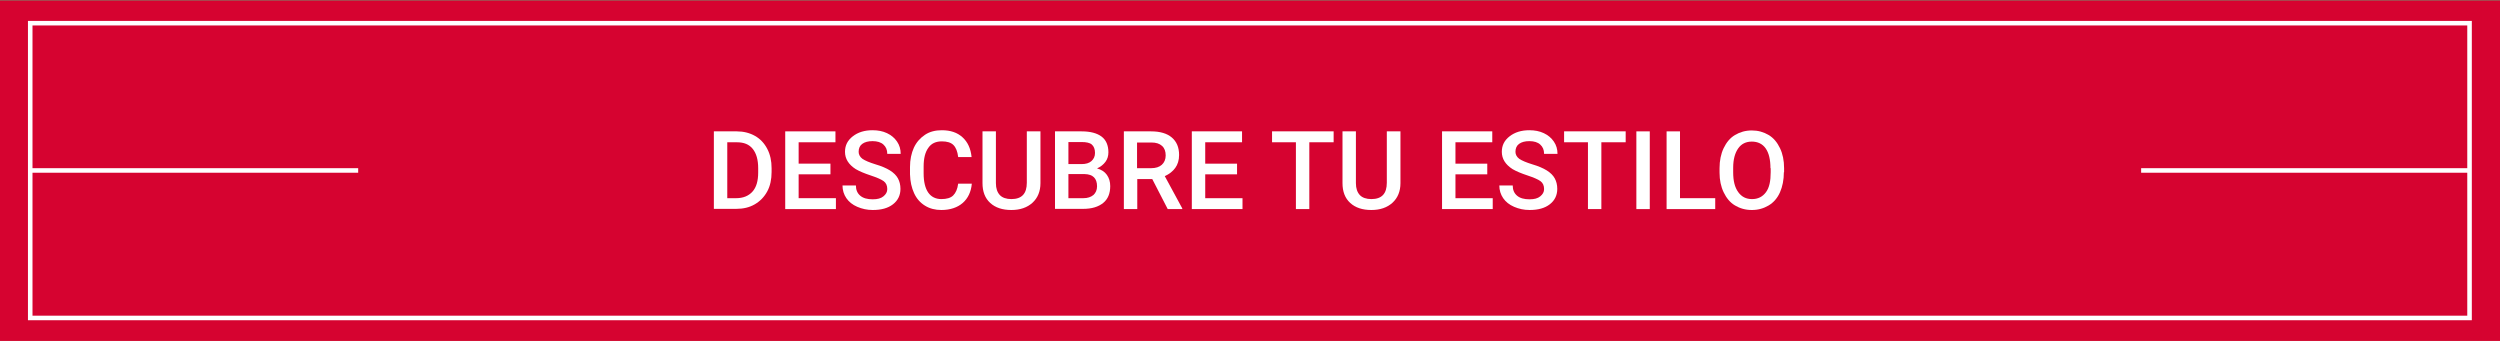 <?xml version="1.0" encoding="utf-8"?>
<!-- Generator: Adobe Illustrator 26.3.1, SVG Export Plug-In . SVG Version: 6.00 Build 0)  -->
<svg version="1.1" id="Capa_1" xmlns="http://www.w3.org/2000/svg" xmlns:xlink="http://www.w3.org/1999/xlink" x="0px" y="0px"
	 viewBox="0 0 1100 150" style="enable-background:new 0 0 1100 150;" xml:space="preserve">
<rect x="0" y="0" width="1100" height="150" fill="#333333" stroke="none"/>
<style type="text/css">
	.st0{fill:#A5EFA3;}
	.st1{fill:#D60330;}
	.st2{fill:#FFFFFF;}
	.st3{fill:none;stroke:#FFFFFF;stroke-width:2;stroke-miterlimit:10;}
</style>
<rect x="-1.5" y="0.2" class="st0" width="1102" height="150"/>
<rect x="-1.5" y="0.2" class="st1" width="1102" height="150"/>
<g>
	<path class="st2" d="M314.1,92V57.8h10.1c3,0,5.7,0.7,8,2s4.1,3.2,5.4,5.7s1.9,5.3,1.9,8.5v1.7c0,3.2-0.6,6.1-1.9,8.5
		s-3.1,4.3-5.5,5.7s-5.1,2-8.2,2H314.1z M320,62.6v24.6h3.9c3.1,0,5.5-1,7.2-2.9c1.7-1.9,2.5-4.7,2.5-8.4V74c0-3.7-0.8-6.5-2.4-8.5
		s-3.9-2.9-7-2.9H320z"/>
	<path class="st2" d="M365.4,76.7h-14v10.5h16.4V92h-22.3V57.8h22.1v4.8h-16.2V72h14V76.7z"/>
	<path class="st2" d="M390.4,83.2c0-1.5-0.5-2.7-1.6-3.5s-3-1.6-5.7-2.5s-4.9-1.8-6.6-2.8c-3.1-2-4.7-4.5-4.7-7.6
		c0-2.8,1.1-5,3.4-6.8s5.2-2.7,8.7-2.7c2.4,0,4.5,0.4,6.4,1.3s3.3,2.1,4.4,3.7s1.6,3.4,1.6,5.4h-5.9c0-1.8-0.6-3.1-1.7-4.1
		c-1.1-1-2.7-1.5-4.8-1.5c-1.9,0-3.4,0.4-4.5,1.2c-1.1,0.8-1.6,2-1.6,3.5c0,1.2,0.6,2.3,1.7,3.1c1.2,0.8,3.1,1.6,5.7,2.4
		c2.7,0.8,4.8,1.7,6.4,2.7s2.8,2.2,3.5,3.5s1.1,2.8,1.1,4.6c0,2.8-1.1,5.1-3.3,6.8s-5.1,2.5-8.9,2.5c-2.5,0-4.7-0.5-6.8-1.4
		s-3.7-2.2-4.8-3.8s-1.7-3.5-1.7-5.6h5.9c0,1.9,0.6,3.4,1.9,4.5s3.1,1.6,5.5,1.6c2.1,0,3.6-0.4,4.7-1.3S390.4,84.5,390.4,83.2z"/>
	<path class="st2" d="M427.6,80.8c-0.3,3.6-1.7,6.5-4,8.5s-5.5,3.1-9.4,3.1c-2.7,0-5.1-0.6-7.2-1.9s-3.7-3.1-4.8-5.5
		s-1.7-5.1-1.8-8.3v-3.2c0-3.2,0.6-6.1,1.7-8.5s2.8-4.3,4.9-5.7s4.6-2,7.4-2c3.8,0,6.8,1,9.1,3.1s3.6,4.9,4,8.7h-5.9
		c-0.3-2.5-1-4.2-2.1-5.3s-2.8-1.6-5.1-1.6c-2.6,0-4.6,0.9-5.9,2.8c-1.4,1.9-2.1,4.6-2.1,8.3v3c0,3.7,0.7,6.5,2,8.4s3.3,2.9,5.8,2.9
		c2.3,0,4.1-0.5,5.2-1.6s1.9-2.8,2.2-5.2H427.6z"/>
	<path class="st2" d="M457.8,57.8v22.8c0,3.6-1.2,6.5-3.5,8.6s-5.4,3.2-9.3,3.2c-3.9,0-7-1-9.3-3.1s-3.4-5-3.4-8.7V57.8h5.9v22.8
		c0,2.3,0.6,4,1.7,5.2s2.9,1.8,5.1,1.8c4.6,0,6.8-2.4,6.8-7.2V57.8H457.8z"/>
	<path class="st2" d="M464.2,92V57.8h11.7c3.9,0,6.8,0.8,8.8,2.3s3,3.9,3,6.9c0,1.6-0.4,3-1.3,4.2s-2.1,2.2-3.7,2.9
		c1.8,0.5,3.3,1.4,4.3,2.8s1.5,3,1.5,5c0,3.2-1,5.7-3.1,7.4s-5,2.6-8.8,2.6H464.2z M470.1,72.2h5.8c1.8,0,3.3-0.4,4.3-1.3
		s1.6-2,1.6-3.6c0-1.7-0.5-2.9-1.4-3.7s-2.5-1.1-4.5-1.1h-5.8V72.2z M470.1,76.6v10.6h6.6c1.9,0,3.3-0.5,4.4-1.4
		c1-0.9,1.6-2.2,1.6-3.8c0-3.5-1.8-5.3-5.4-5.4H470.1z"/>
	<path class="st2" d="M507,78.8h-6.6V92h-5.9V57.8h12c3.9,0,7,0.9,9.1,2.7c2.1,1.8,3.2,4.3,3.2,7.7c0,2.3-0.6,4.2-1.7,5.7
		c-1.1,1.5-2.6,2.7-4.6,3.6l7.7,14.2V92h-6.4L507,78.8z M500.4,74h6.1c2,0,3.6-0.5,4.7-1.5s1.7-2.4,1.7-4.1c0-1.8-0.5-3.2-1.6-4.2
		s-2.6-1.5-4.7-1.5h-6.3V74z"/>
	<path class="st2" d="M544.3,76.7h-14v10.5h16.4V92h-22.3V57.8h22.1v4.8h-16.2V72h14V76.7z"/>
	<path class="st2" d="M586.7,62.6h-10.6V92h-5.9V62.6h-10.5v-4.8h27.1V62.6z"/>
	<path class="st2" d="M616.2,57.8v22.8c0,3.6-1.2,6.5-3.5,8.6s-5.4,3.2-9.3,3.2c-3.9,0-7-1-9.3-3.1s-3.4-5-3.4-8.7V57.8h5.9v22.8
		c0,2.3,0.6,4,1.7,5.2s2.9,1.8,5.1,1.8c4.6,0,6.8-2.4,6.8-7.2V57.8H616.2z"/>
	<path class="st2" d="M654.4,76.7h-14v10.5h16.4V92h-22.3V57.8h22.1v4.8h-16.2V72h14V76.7z"/>
	<path class="st2" d="M679.4,83.2c0-1.5-0.5-2.7-1.6-3.5s-3-1.6-5.7-2.5s-4.9-1.8-6.6-2.8c-3.1-2-4.7-4.5-4.7-7.6
		c0-2.8,1.1-5,3.4-6.8s5.2-2.7,8.7-2.7c2.4,0,4.5,0.4,6.4,1.3s3.3,2.1,4.4,3.7s1.6,3.4,1.6,5.4h-5.9c0-1.8-0.6-3.1-1.7-4.1
		c-1.1-1-2.7-1.5-4.8-1.5c-1.9,0-3.4,0.4-4.5,1.2c-1.1,0.8-1.6,2-1.6,3.5c0,1.2,0.6,2.3,1.7,3.1c1.2,0.8,3.1,1.6,5.7,2.4
		c2.7,0.8,4.8,1.7,6.4,2.7s2.8,2.2,3.5,3.5s1.1,2.8,1.1,4.6c0,2.8-1.1,5.1-3.3,6.8s-5.1,2.5-8.9,2.5c-2.5,0-4.7-0.5-6.8-1.4
		s-3.7-2.2-4.8-3.8s-1.7-3.5-1.7-5.6h5.9c0,1.9,0.6,3.4,1.9,4.5s3.1,1.6,5.5,1.6c2.1,0,3.6-0.4,4.7-1.3S679.4,84.5,679.4,83.2z"/>
	<path class="st2" d="M715.2,62.6h-10.6V92h-5.9V62.6h-10.5v-4.8h27.1V62.6z"/>
	<path class="st2" d="M725.9,92H720V57.8h5.9V92z"/>
	<path class="st2" d="M739.2,87.2h15.5V92h-21.4V57.8h5.9V87.2z"/>
	<path class="st2" d="M784.9,75.8c0,3.3-0.6,6.3-1.7,8.8s-2.8,4.5-5,5.8s-4.6,2-7.4,2c-2.8,0-5.2-0.7-7.4-2s-3.8-3.3-5-5.8
		s-1.8-5.4-1.8-8.6V74c0-3.3,0.6-6.3,1.8-8.8s2.8-4.5,5-5.8s4.6-2,7.4-2s5.2,0.7,7.4,2s3.8,3.3,5,5.8s1.8,5.4,1.8,8.8V75.8z M779,74
		c0-3.8-0.7-6.7-2.1-8.7s-3.5-3-6.1-3c-2.6,0-4.6,1-6,3s-2.2,4.8-2.2,8.5v2c0,3.8,0.7,6.6,2.2,8.7s3.5,3.1,6.1,3.1
		c2.6,0,4.6-1,6.1-3s2.1-4.9,2.1-8.8V74z"/>
</g>
<g>
	<g>
		<rect x="13.6" y="74" class="st2" width="144" height="2"/>
	</g>
	<g>
		<rect x="942.1" y="74" class="st2" width="144" height="2"/>
	</g>
</g>
<g>
	<g>
		<path class="st2" d="M-243.5,106.2V43.6 M-241.5,45.6v58.7"/>
	</g>
</g>
<rect x="13.3" y="10.2" class="st3" width="1073.3" height="129.7"/>
</svg>
